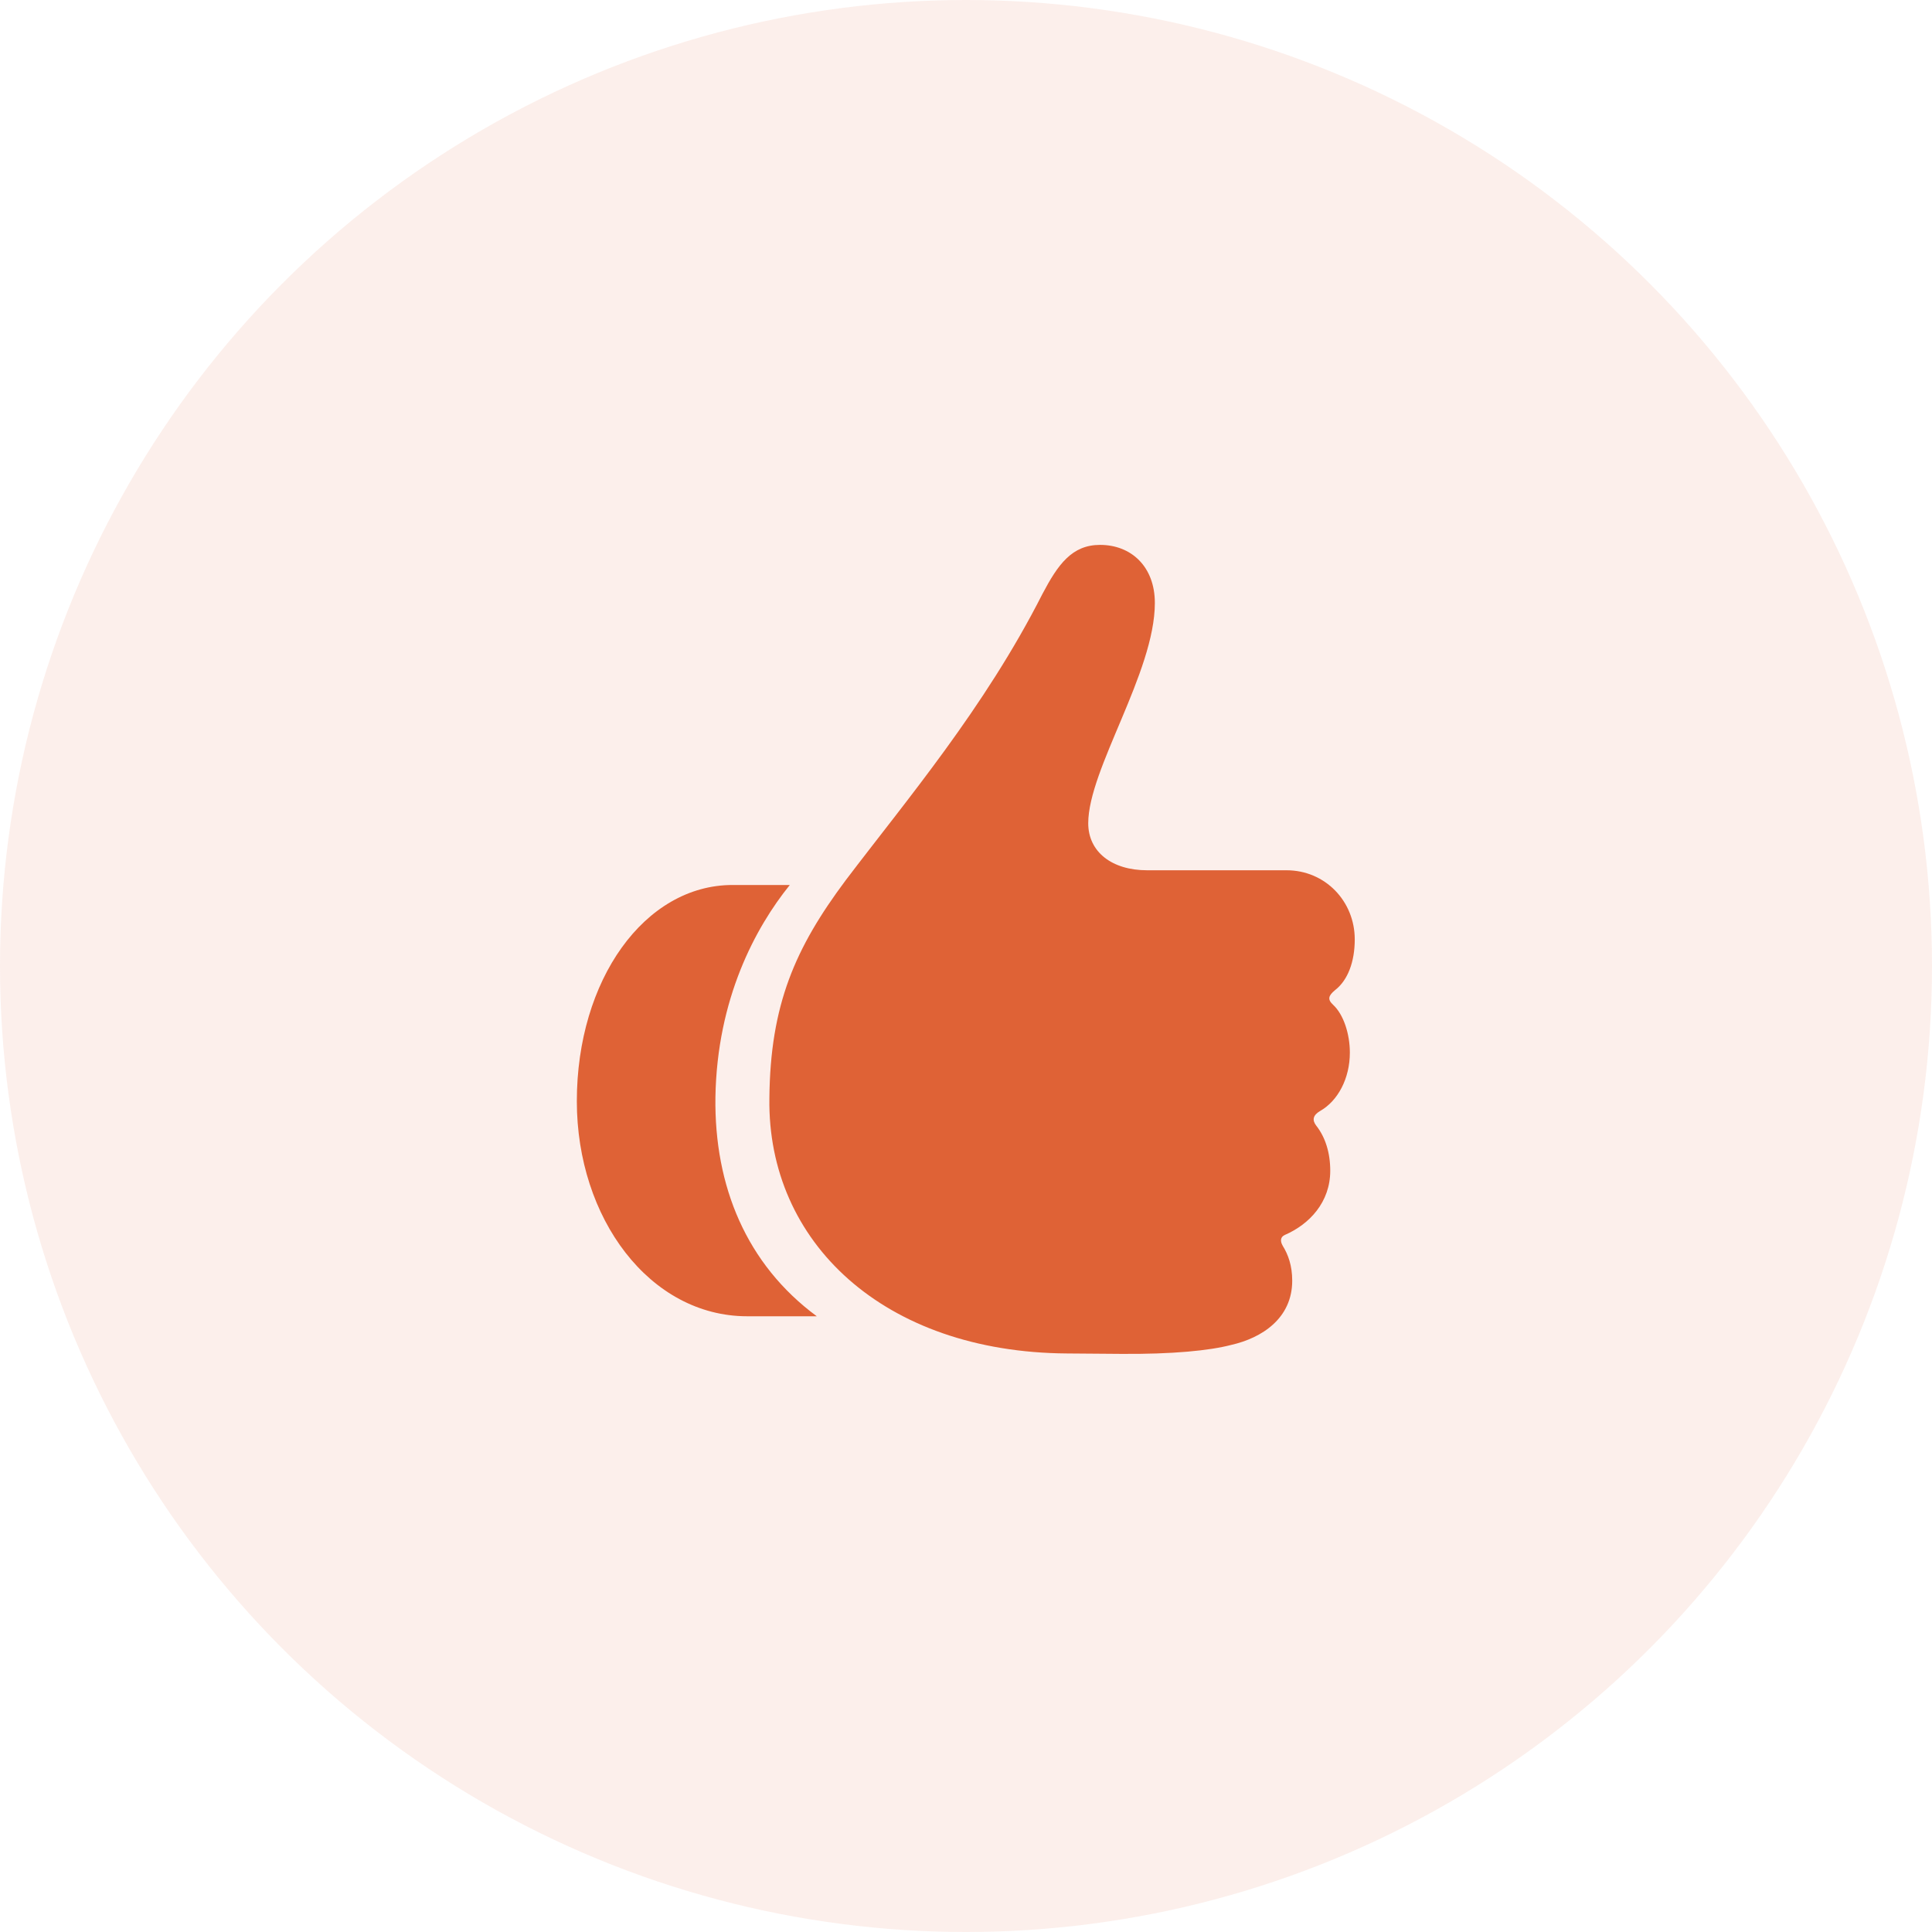 <svg width="60" height="60" viewBox="0 0 60 60" fill="none" xmlns="http://www.w3.org/2000/svg">
<circle opacity="0.1" cx="30" cy="30" r="30" fill="#DF6236"/>
<path d="M38.239 41.767C39.191 41.551 40.131 40.941 40.131 39.773C40.131 39.304 40.004 38.961 39.839 38.694C39.75 38.542 39.763 38.415 39.902 38.352C40.664 38.022 41.312 37.336 41.312 36.358C41.312 35.8 41.159 35.317 40.88 34.962C40.74 34.784 40.778 34.632 40.994 34.505C41.553 34.188 41.921 33.489 41.921 32.69C41.921 32.118 41.73 31.509 41.4 31.204C41.223 31.039 41.248 30.925 41.464 30.747C41.857 30.442 42.073 29.871 42.073 29.173C42.073 27.992 41.159 27.027 39.953 27.027H35.624C34.532 27.027 33.796 26.456 33.796 25.567C33.796 23.892 35.865 20.883 35.865 18.725C35.865 17.595 35.129 16.922 34.164 16.922C33.288 16.922 32.856 17.531 32.374 18.445C30.571 22 28.134 24.869 26.268 27.332C24.693 29.439 23.919 31.204 23.894 34.111C23.83 38.58 27.448 41.995 33.136 42.033L34.812 42.046C36.411 42.059 37.566 41.944 38.239 41.767ZM17.914 34.2C17.914 37.831 20.174 40.878 23.208 40.878H25.366C23.183 39.266 22.18 36.841 22.218 34.073C22.269 31.014 23.462 28.805 24.528 27.484H22.751C20.021 27.484 17.914 30.43 17.914 34.2Z" fill="#DF6236"/>
</svg>
